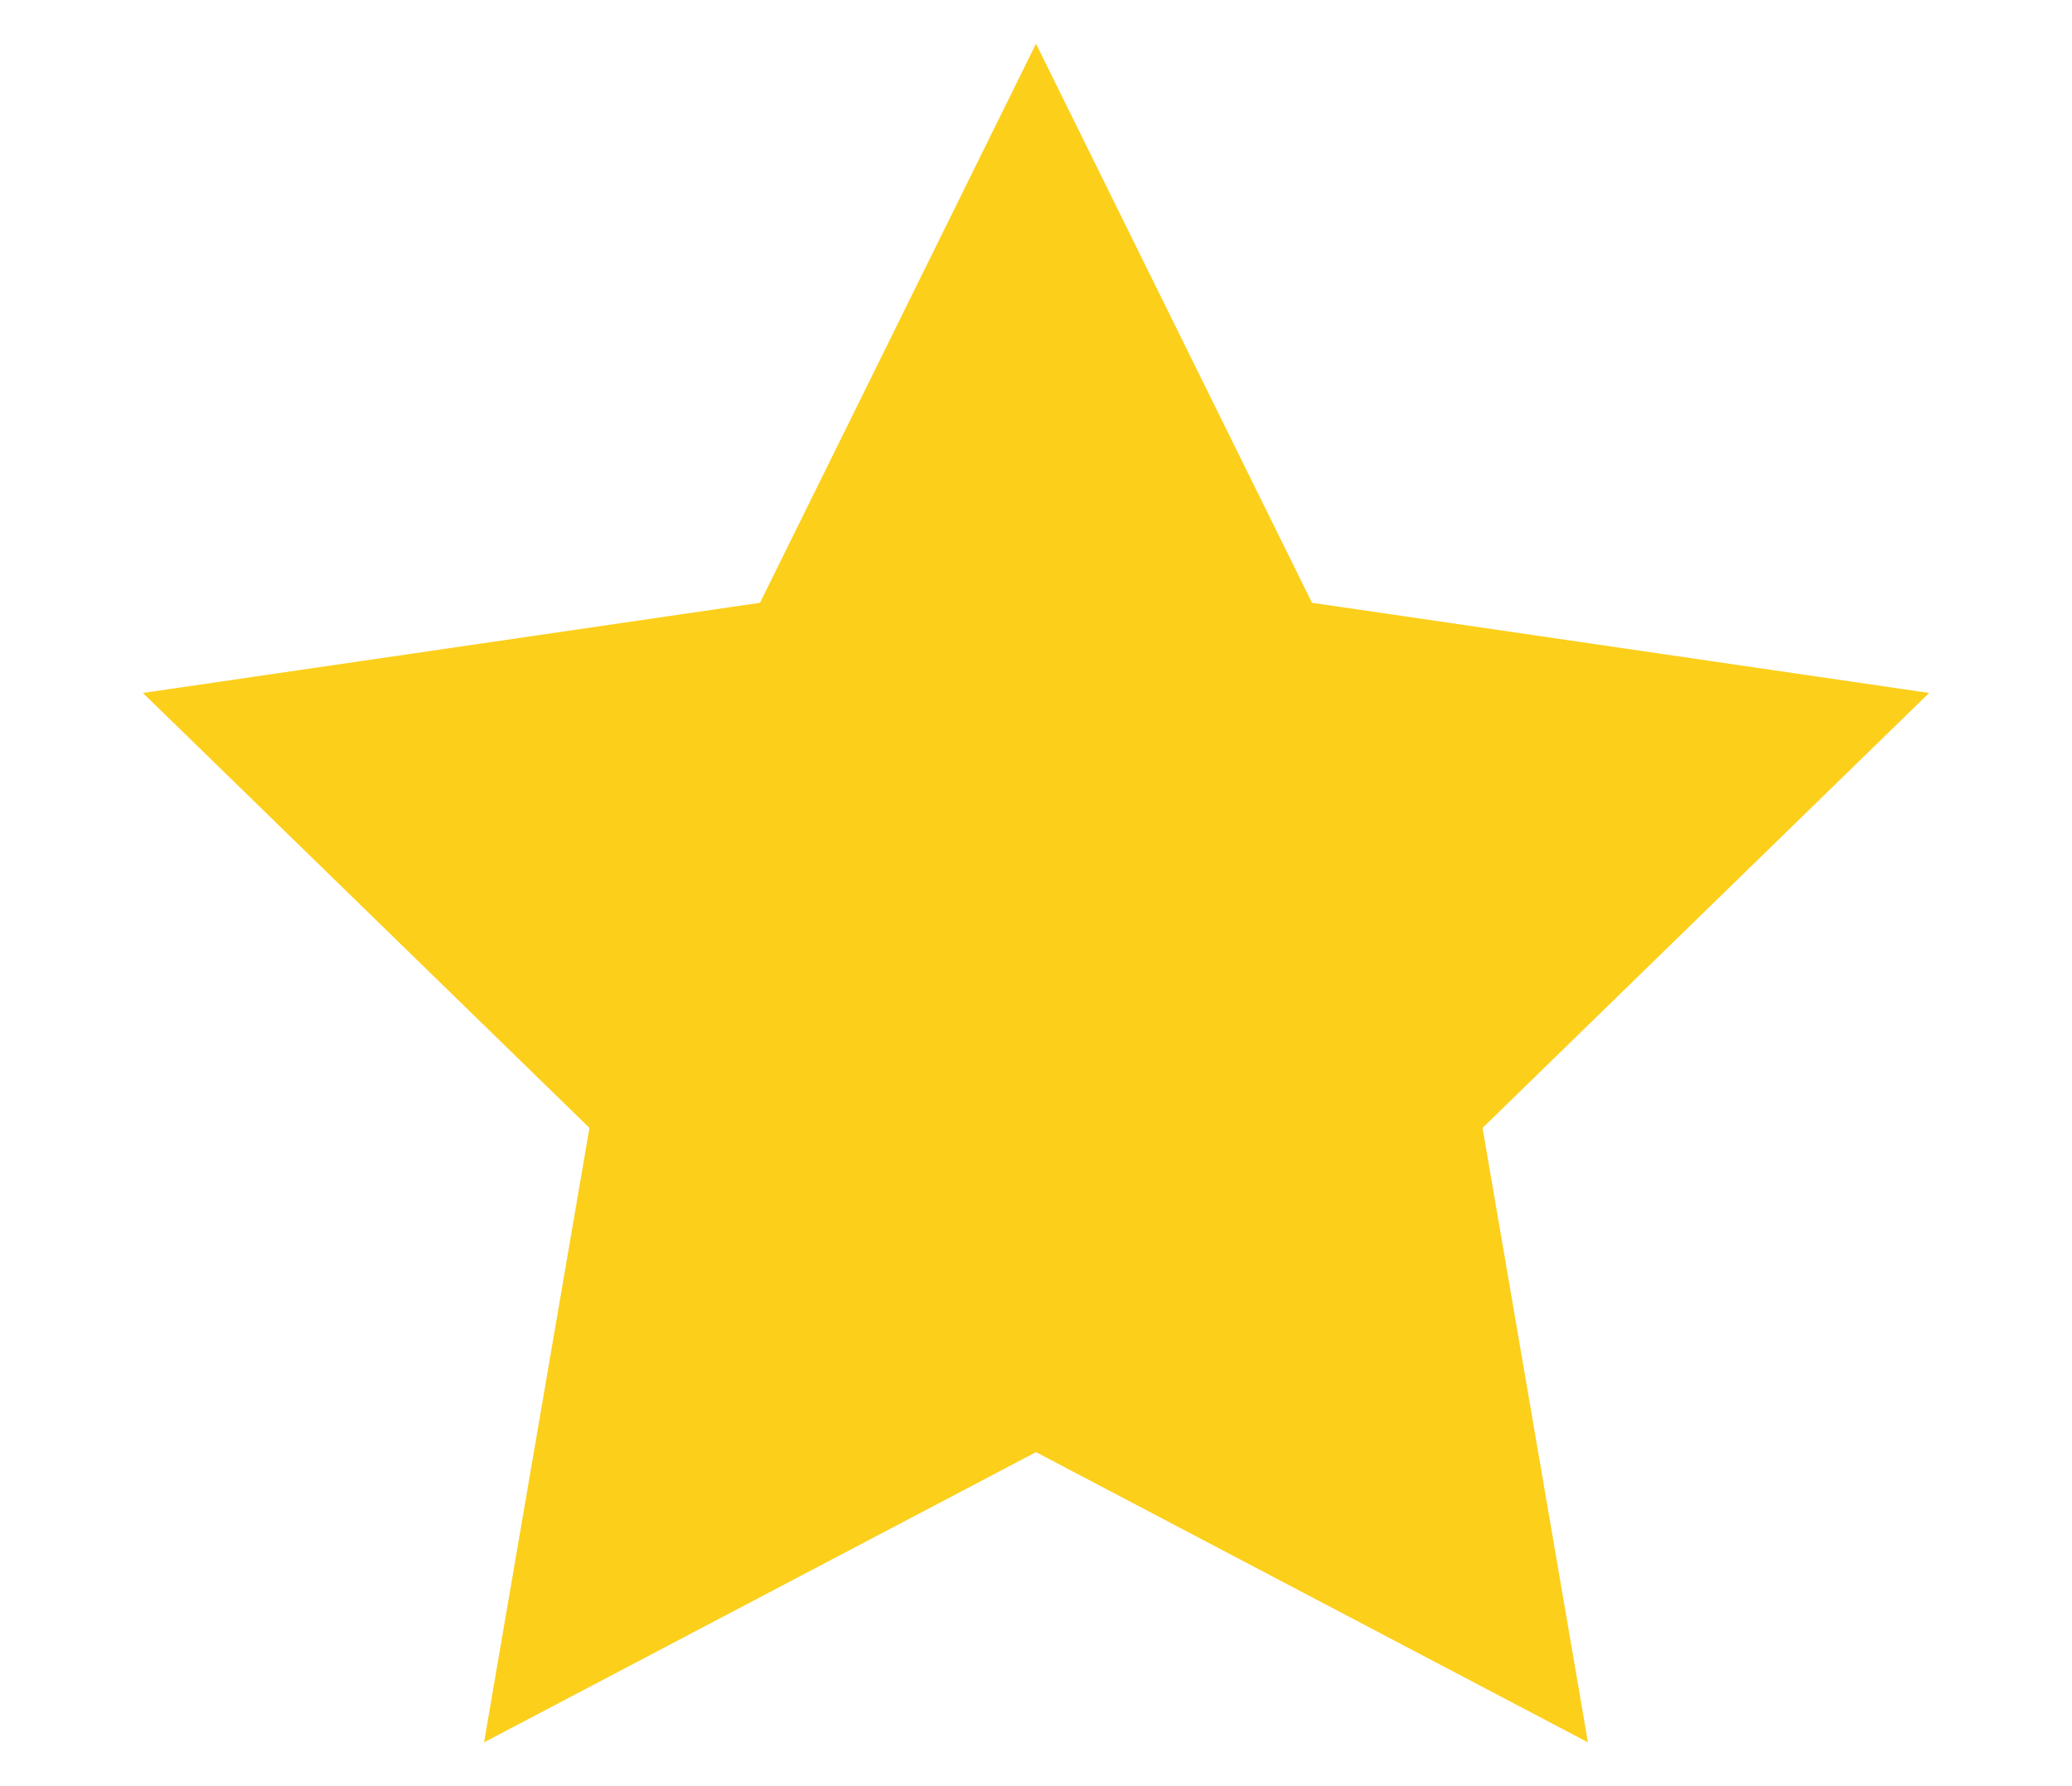 <svg xmlns="http://www.w3.org/2000/svg" width="29" height="25" viewBox="0 0 29 25"><g transform="translate(-852 -47)"><rect width="29" height="25" transform="translate(852 47)" fill="none"/><path d="M15.5,3l3.863,7.825L28,12.087l-6.25,6.088,1.475,8.6L15.5,22.713,7.775,26.775l1.475-8.6L3,12.087l8.637-1.262Z" transform="translate(851 44.612)" fill="#fccf1b"/></g></svg>